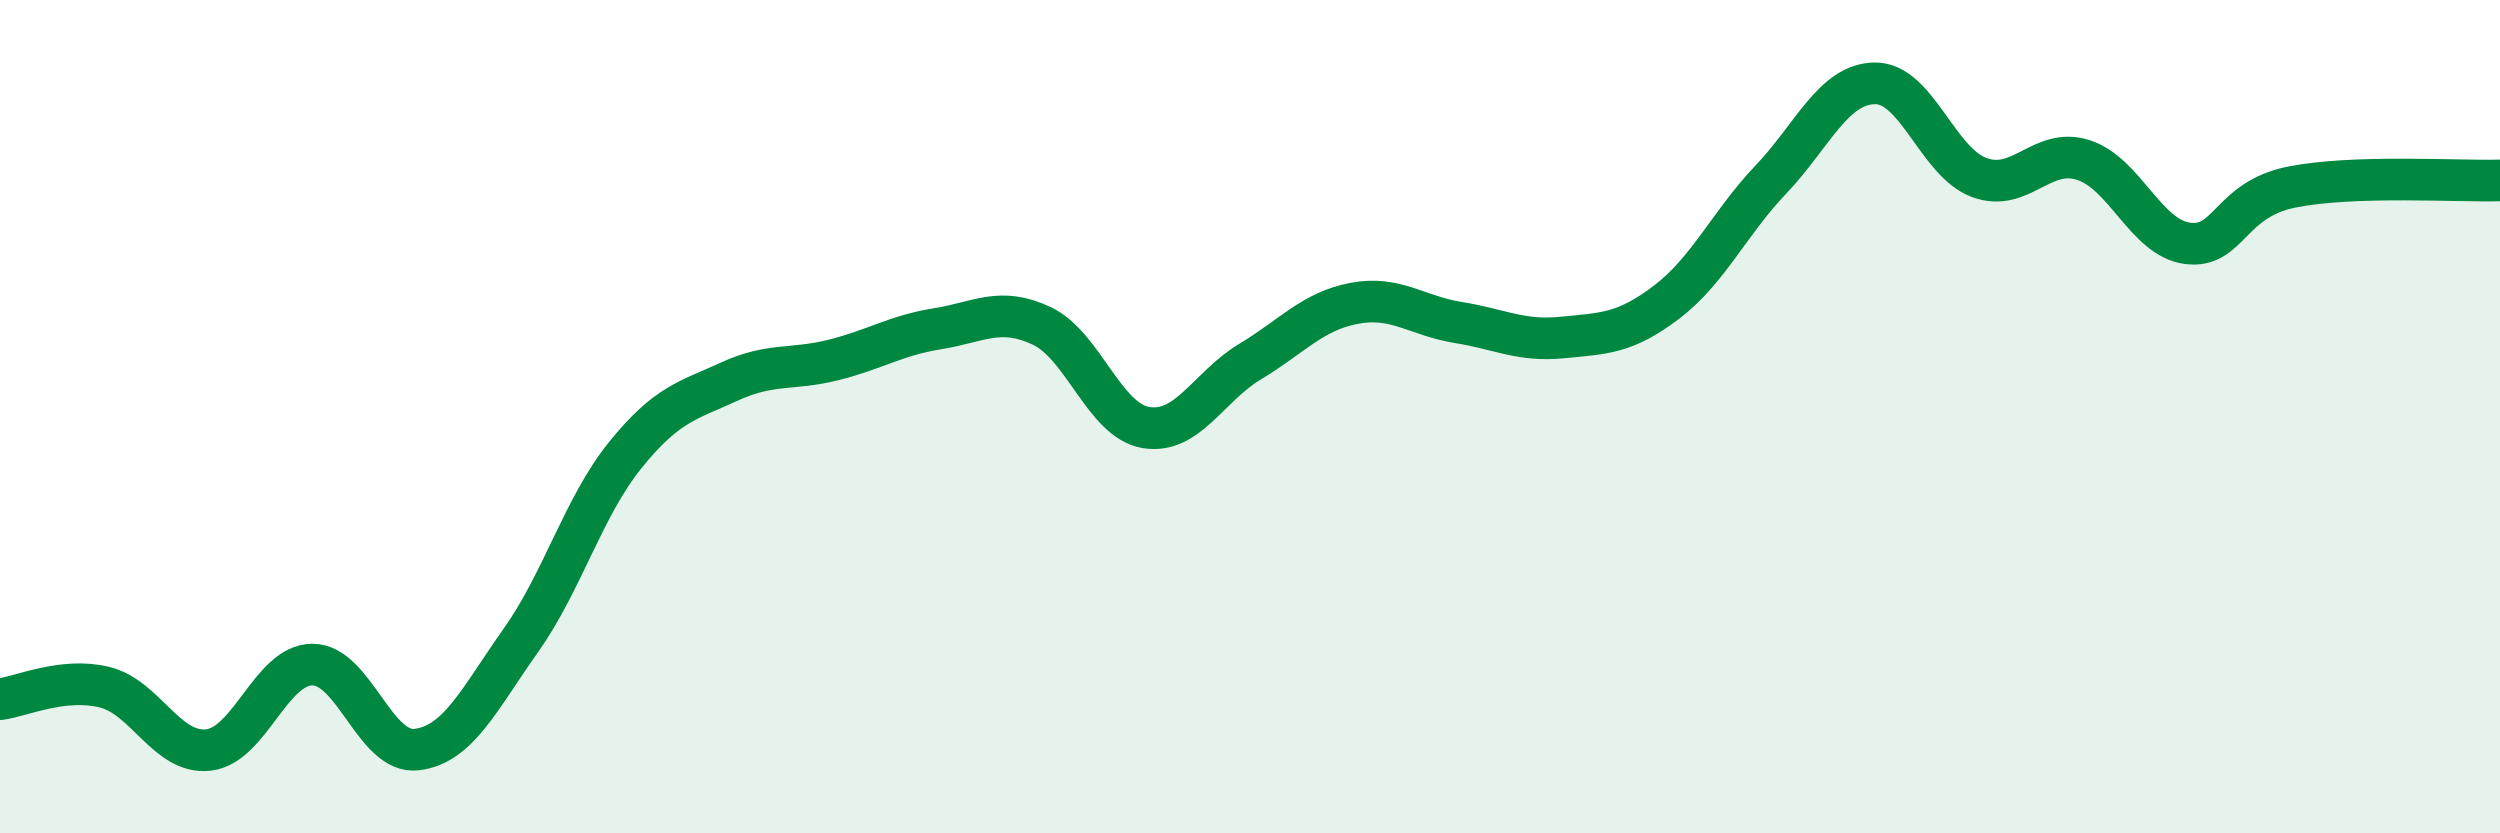 
    <svg width="60" height="20" viewBox="0 0 60 20" xmlns="http://www.w3.org/2000/svg">
      <path
        d="M 0,16.78 C 0.5,16.72 1.5,16.25 2.5,16.49 C 3.5,16.73 4,18.11 5,18 C 6,17.89 6.5,15.95 7.5,15.95 C 8.5,15.95 9,18.11 10,17.99 C 11,17.87 11.5,16.78 12.5,15.37 C 13.5,13.96 14,12.17 15,10.93 C 16,9.69 16.5,9.62 17.5,9.16 C 18.5,8.7 19,8.89 20,8.64 C 21,8.39 21.5,8.05 22.5,7.89 C 23.5,7.73 24,7.35 25,7.82 C 26,8.29 26.5,10.09 27.5,10.26 C 28.5,10.43 29,9.28 30,8.68 C 31,8.08 31.5,7.47 32.5,7.28 C 33.5,7.09 34,7.58 35,7.74 C 36,7.9 36.5,8.2 37.5,8.1 C 38.5,8 39,8.01 40,7.25 C 41,6.49 41.5,5.36 42.5,4.31 C 43.5,3.26 44,2.01 45,2 C 46,1.99 46.5,3.89 47.5,4.26 C 48.5,4.63 49,3.52 50,3.84 C 51,4.16 51.5,5.71 52.5,5.84 C 53.5,5.97 53.5,4.79 55,4.49 C 56.5,4.19 59,4.36 60,4.33L60 20L0 20Z"
        fill="#008740"
        opacity="0.1"
        stroke-linecap="round"
        stroke-linejoin="round"
      />
      <path
        d="M 0,16.78 C 0.5,16.72 1.5,16.25 2.5,16.49 C 3.5,16.73 4,18.11 5,18 C 6,17.89 6.5,15.95 7.5,15.95 C 8.5,15.95 9,18.11 10,17.99 C 11,17.87 11.5,16.78 12.5,15.37 C 13.5,13.96 14,12.17 15,10.93 C 16,9.69 16.5,9.62 17.5,9.16 C 18.5,8.7 19,8.89 20,8.64 C 21,8.39 21.5,8.05 22.5,7.89 C 23.5,7.73 24,7.35 25,7.82 C 26,8.29 26.5,10.09 27.5,10.26 C 28.5,10.43 29,9.28 30,8.68 C 31,8.08 31.5,7.47 32.5,7.28 C 33.5,7.09 34,7.58 35,7.74 C 36,7.9 36.5,8.2 37.5,8.1 C 38.5,8 39,8.01 40,7.25 C 41,6.49 41.5,5.36 42.5,4.31 C 43.5,3.26 44,2.01 45,2 C 46,1.99 46.5,3.89 47.5,4.26 C 48.5,4.63 49,3.52 50,3.84 C 51,4.16 51.5,5.71 52.5,5.84 C 53.5,5.97 53.5,4.79 55,4.49 C 56.5,4.19 59,4.36 60,4.33"
        stroke="#008740"
        stroke-width="1"
        fill="none"
        stroke-linecap="round"
        stroke-linejoin="round"
      />
    </svg>
  